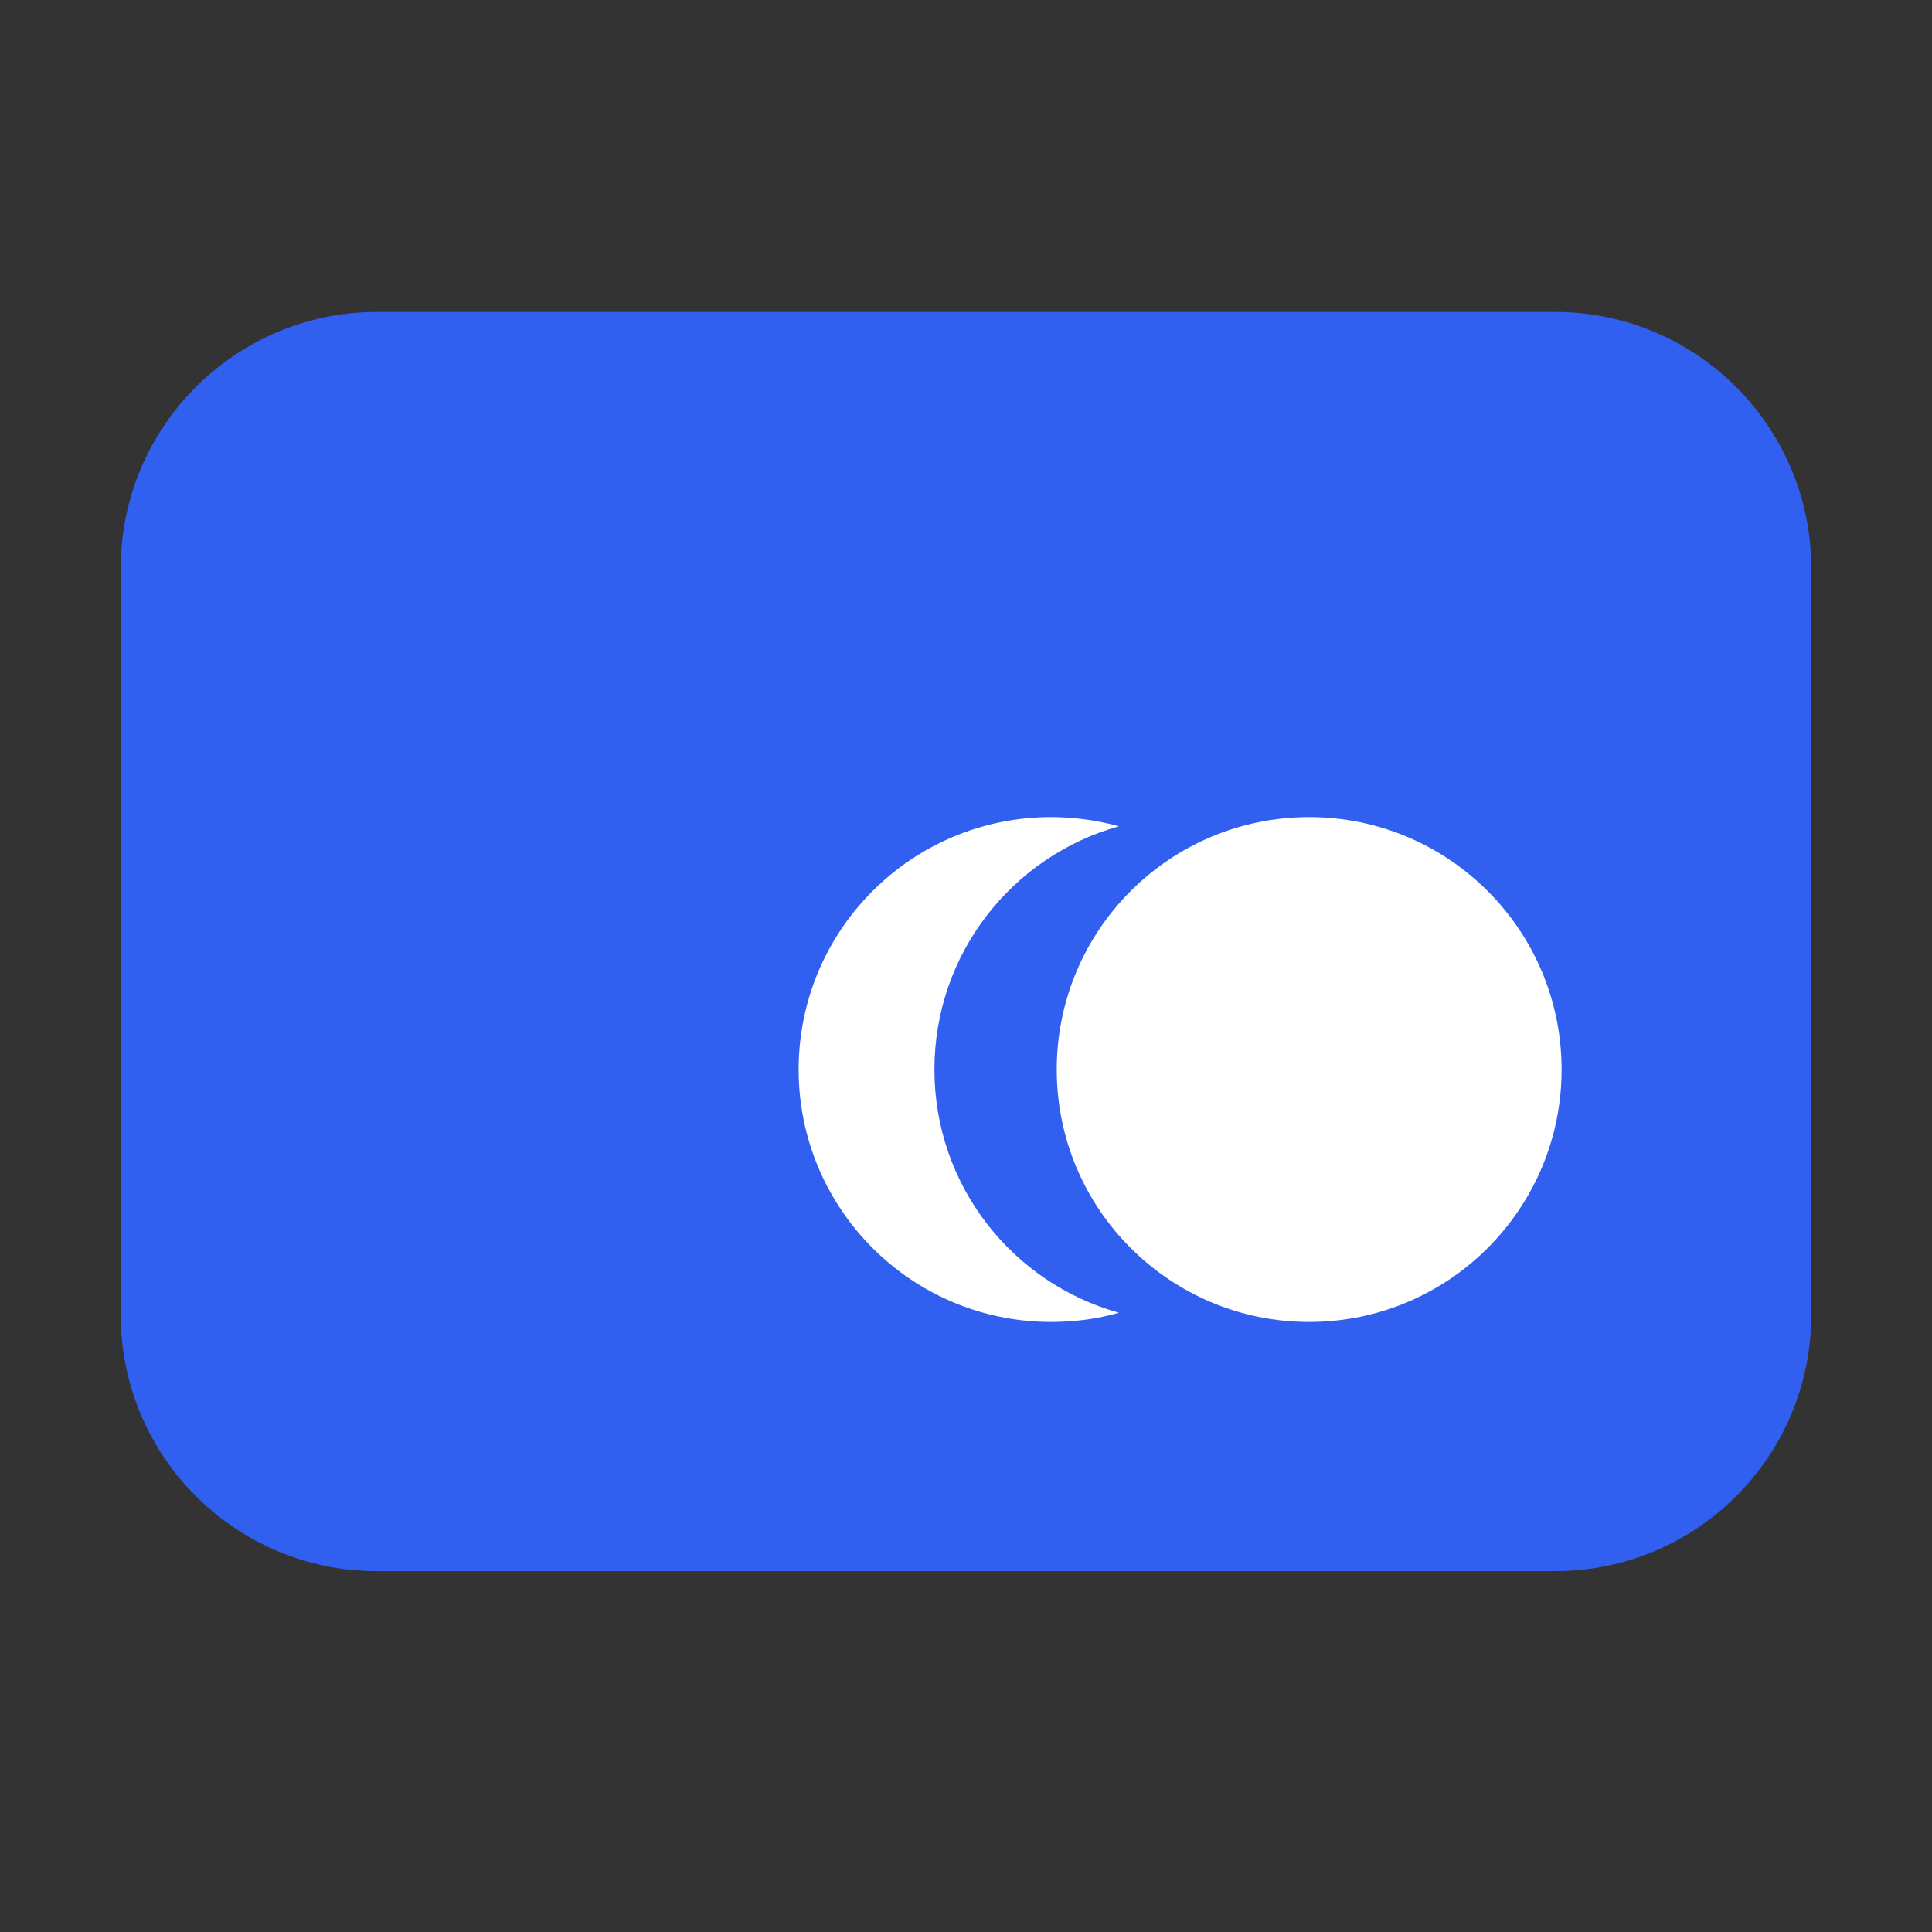 <svg width="32" height="32" viewBox="0 0 32 32" fill="none" xmlns="http://www.w3.org/2000/svg">
<rect x="0" y="0" width="32" height="32" fill="#333333" stroke="none"/>
<path d="M25.756 26.023H6.244C3.901 26.023 2 24.122 2 21.779V9.411C2 7.069 3.901 5.167 6.244 5.167H25.756C28.099 5.167 30 7.069 30 9.411V21.779C30 24.126 28.099 26.023 25.756 26.023Z" fill="#3160F1"/>
<path d="M21.684 21.896C23.993 21.896 25.865 20.024 25.865 17.715C25.865 15.406 23.993 13.534 21.684 13.534C19.375 13.534 17.503 15.406 17.503 17.715C17.503 20.024 19.375 21.896 21.684 21.896Z" fill="white"/>
<path d="M18.534 21.744C18.174 21.846 17.8 21.896 17.409 21.896C15.098 21.896 13.228 20.023 13.228 17.715C13.228 15.404 15.102 13.534 17.409 13.534C17.8 13.534 18.178 13.589 18.534 13.686C16.769 14.178 15.477 15.794 15.477 17.715C15.477 19.636 16.769 21.252 18.534 21.744Z" fill="white"/>
</svg>
